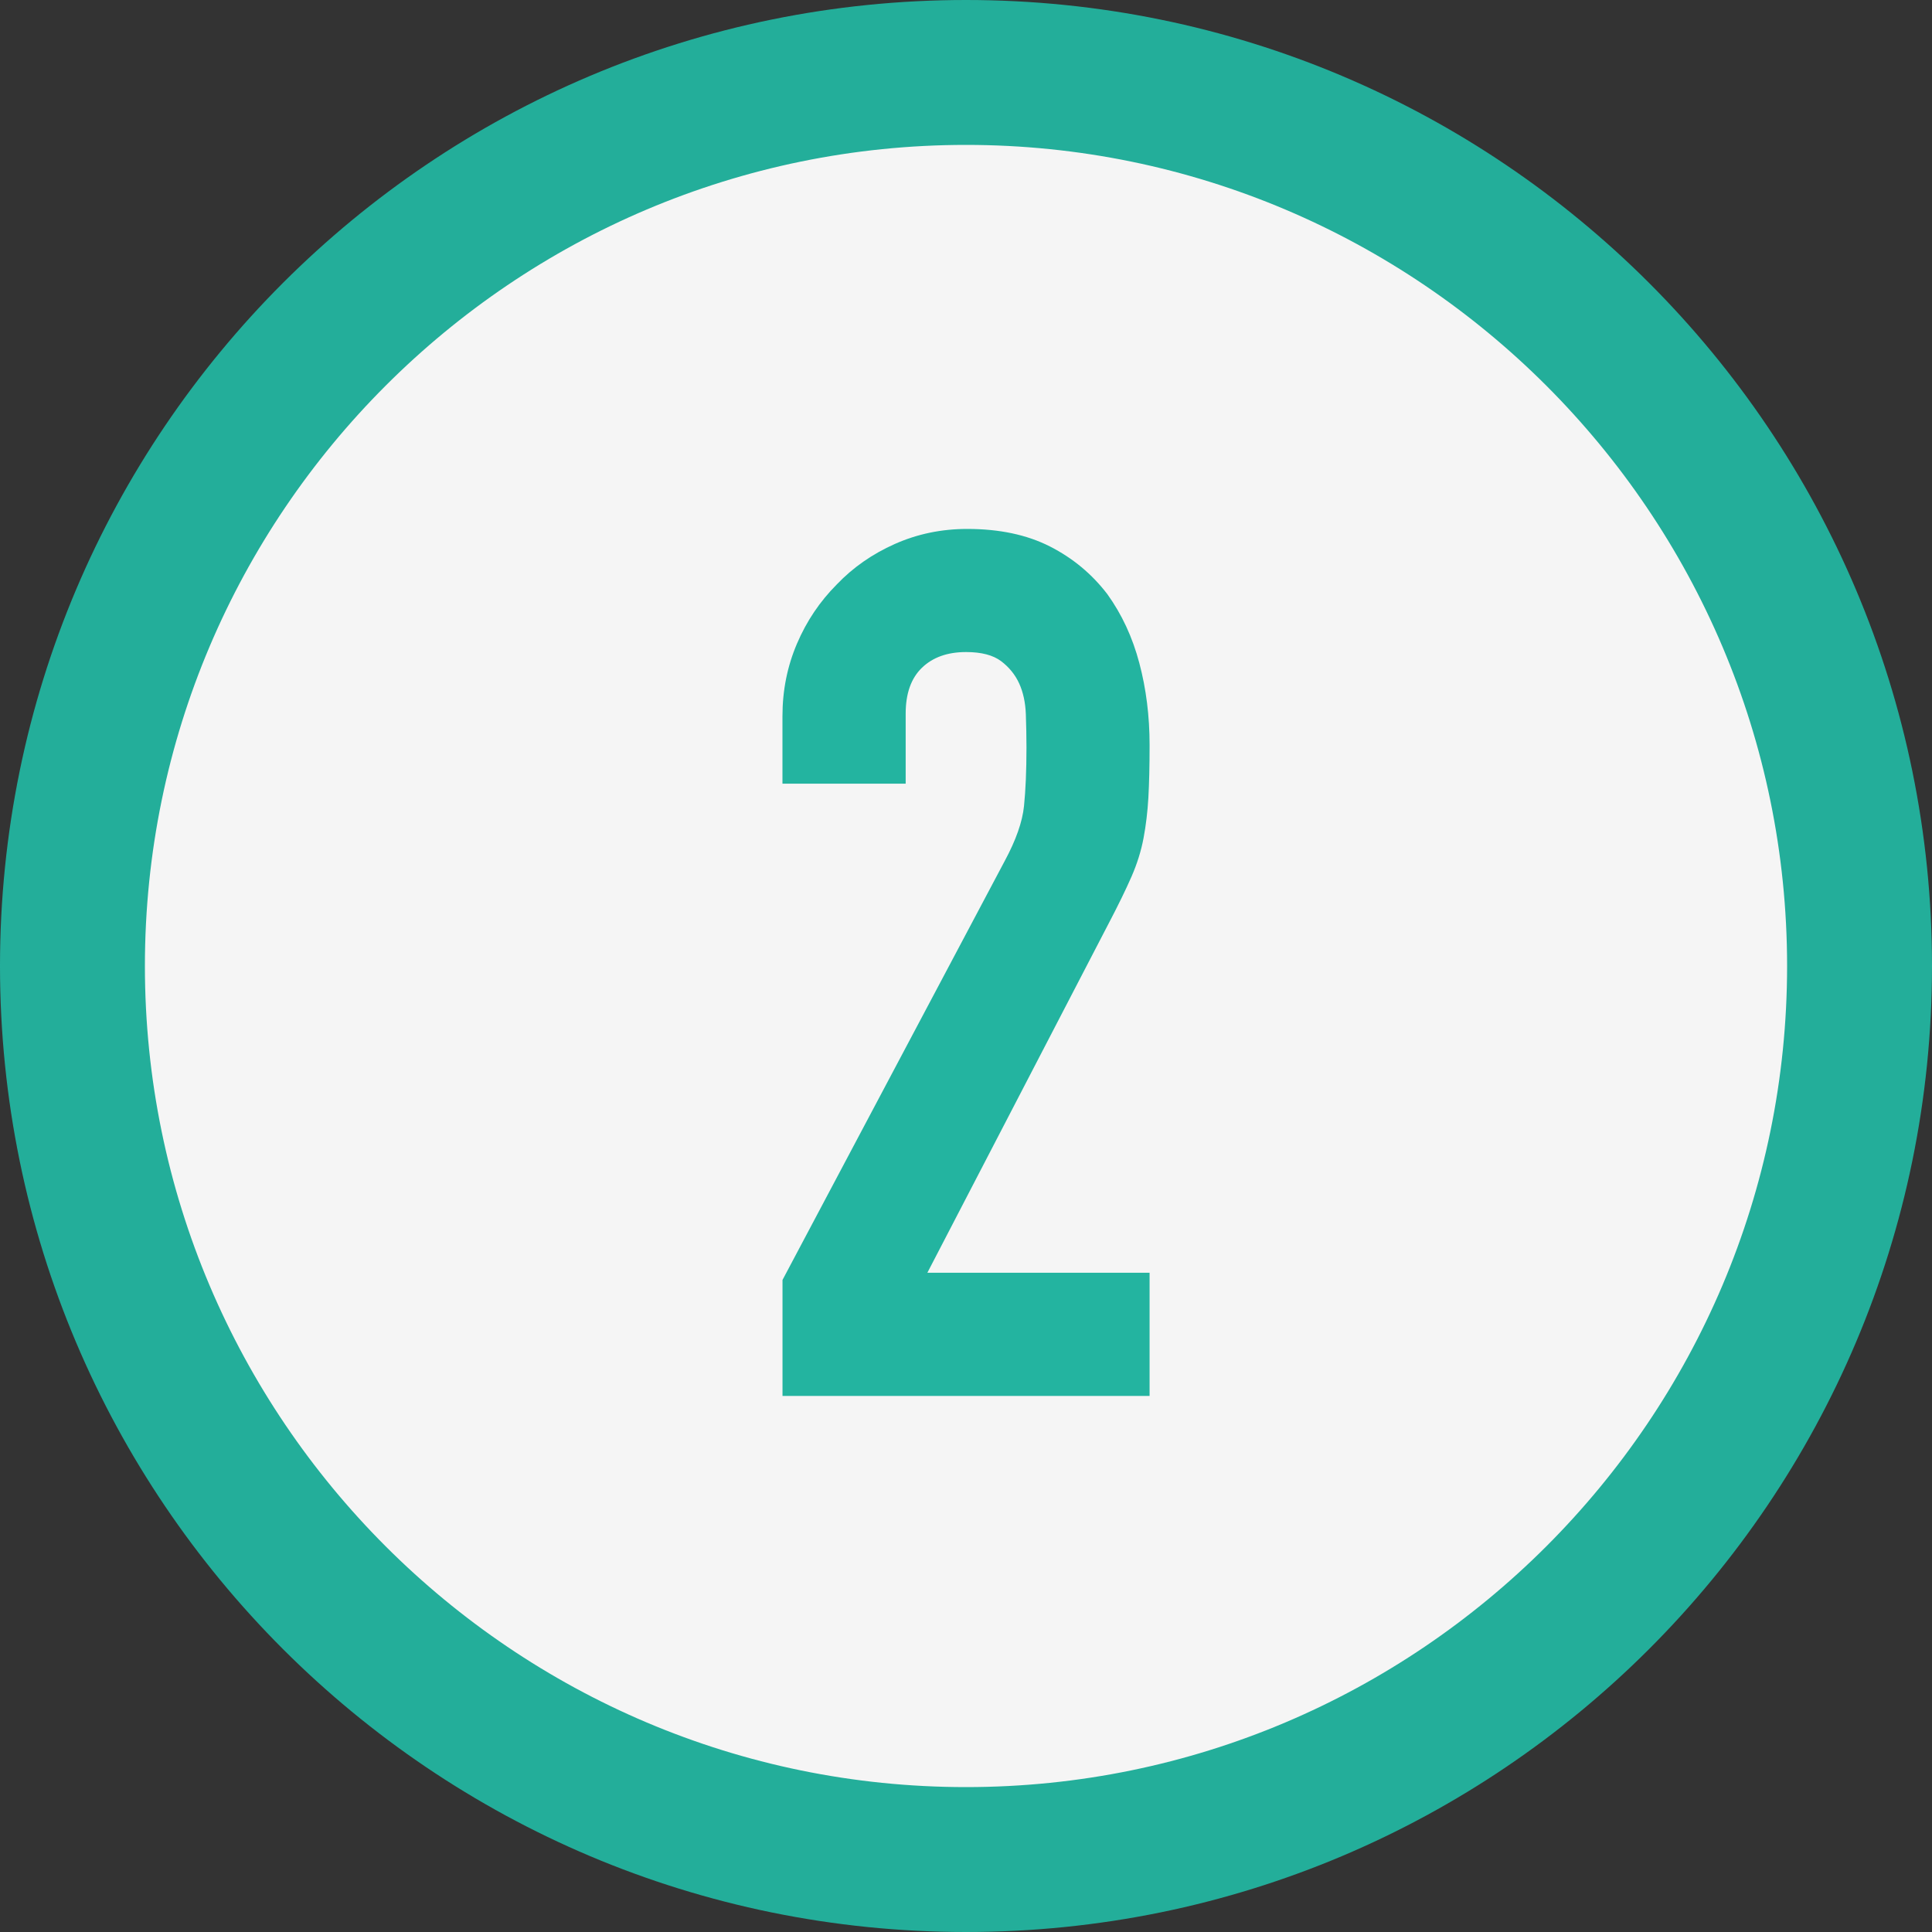 <?xml version="1.0" encoding="UTF-8"?><svg id="_レイヤー_2" xmlns="http://www.w3.org/2000/svg" width="40" height="40" viewBox="0 0 40 40"><rect x="0" y="0" width="40" height="40" fill="#333333" stroke="none"/><defs><style>.cls-1{opacity:.95;}.cls-2{fill:#23b4a0;}.cls-2,.cls-3{stroke-width:0px;}.cls-3{fill:#fff;}</style></defs><g id="contents"><g class="cls-1"><circle class="cls-3" cx="20" cy="20" r="18.5"/><path class="cls-2" d="M20,3c9.374,0,17,7.626,17,17s-7.626,17-17,17S3,29.374,3,20,10.626,3,20,3M20,0C8.954,0,0,8.955,0,20s8.954,20,20,20,20-8.954,20-20S31.046,0,20,0h0Z"/></g><path class="cls-2" d="M16.201,28.9v-2.4l4.601-8.675c.233-.433.366-.812.399-1.137.033-.325.051-.729.051-1.213,0-.216-.005-.446-.013-.688-.009-.241-.055-.454-.138-.637-.084-.183-.209-.337-.375-.462-.167-.125-.408-.188-.725-.188-.384,0-.688.108-.913.325-.225.217-.337.533-.337.95v1.45h-2.551v-1.4c0-.533.101-1.033.301-1.5.199-.467.475-.875.824-1.225.334-.35.733-.629,1.2-.837.467-.208.967-.312,1.5-.312.667,0,1.237.121,1.713.363.475.242.87.571,1.188.987.3.417.521.892.662,1.425.142.534.213,1.1.213,1.7,0,.434-.009.796-.025,1.088-.017.292-.05.571-.1.837-.05.267-.134.534-.25.8-.117.267-.275.592-.476.975l-3.75,7.225h4.601v2.55h-7.601Z"/></g></svg>